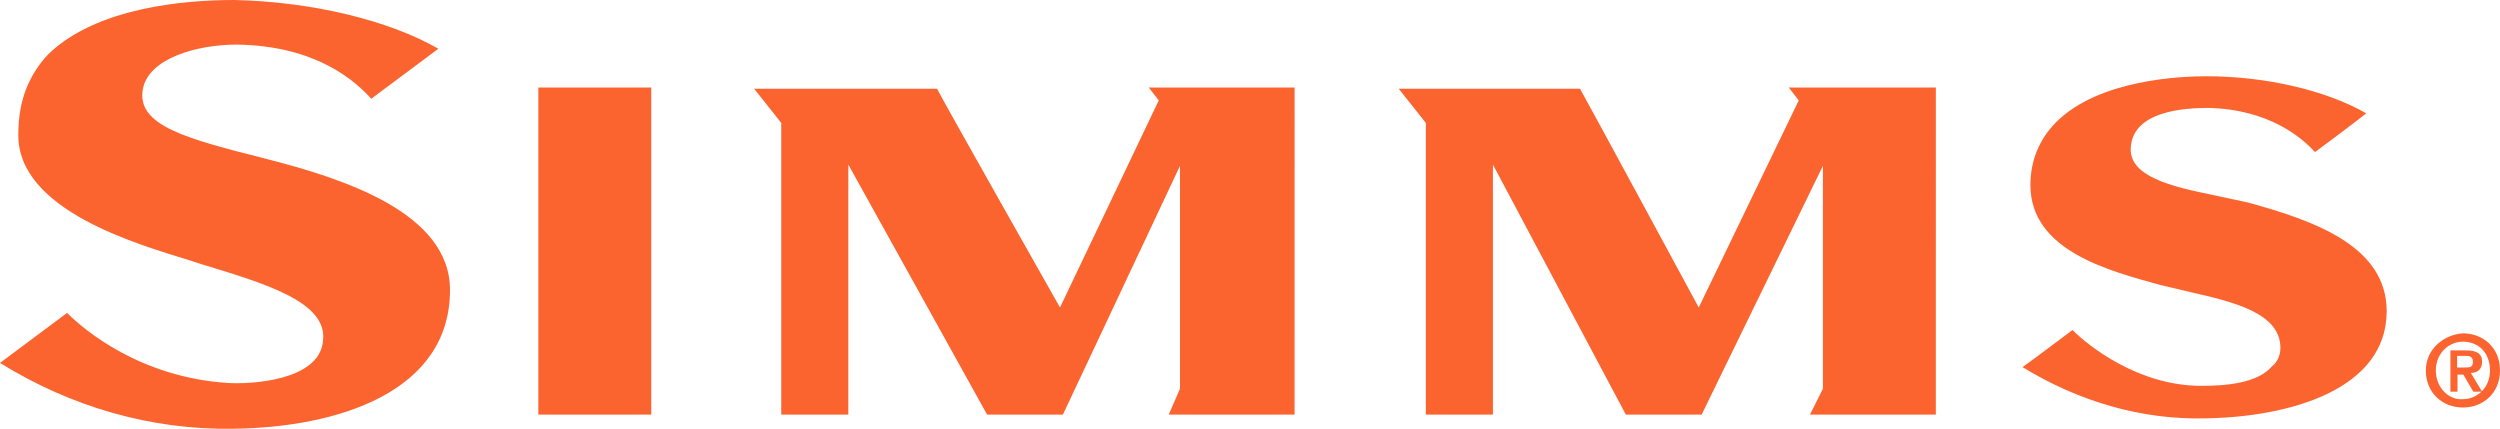 <?xml version="1.0" encoding="UTF-8"?><svg id="Layer_2" xmlns="http://www.w3.org/2000/svg" viewBox="0 0 600 102.91"><defs><style>.cls-1{fill:#fb632f;stroke-width:0px;}</style></defs><g id="layer"><path class="cls-1" d="m584.6,88.9c0-4.1,3.1-6.9,6.5-6.9,3.8,0,6.5,2.7,6.5,6.9s-3.1,6.9-6.5,6.9c-3.4.3-6.5-2.8-6.5-6.9m-2.4,0c0,5.5,4.1,8.9,8.9,8.9s8.9-3.4,8.9-8.9-4.1-8.9-8.9-8.9c-4.5.3-8.9,3.7-8.9,8.9m5.5,5.1h2.1v-4.1h1.4l2.4,4.1h2.1l-2.7-4.5c1.4,0,2.7-.7,2.7-2.7s-1.4-2.7-3.8-2.7h-3.8v9.9h-.4Zm2-8.6h1.7c1,0,2.1,0,2.1,1.4s-.7,1.4-2.1,1.4h-1.7v-2.8ZM156.3,21h-27.1v78.5h27.1V21Zm119.4,0l2.4,3.1-23.7,49.7s-29.1-51.4-29.5-52.5h-43.9l6.5,8.2v70h16.1v-60l33.3,60h18.2l28.1-59.7v53.5l-2.7,6.2h30.2V21h-35Zm153.6,0l2.4,3.1-24,49.7s-27.8-51.4-28.5-52.5h-43.5l6.5,8.2v70h16.1v-60l31.9,60h18.2l29.1-59.7v53.5l-3.1,6.2h30.2V21h-35.3ZM77.5,82c-1,9.3-17.1,10.3-23,9.9-20.9-1.4-34.3-12.7-38.4-16.8L0,87.1c17.1,10.6,36.3,16.1,55.9,15.8,25.4-.3,52.1-8.9,52.1-33.3,0-18.5-25.4-26.7-44.2-31.5-18.9-4.8-31.2-7.9-29.5-16.8,1.4-7.2,12.7-10.6,22.6-10.6,19.2.3,28.5,8.9,32.2,13l16.1-12C93.2,4.8,74.7.4,56.2,0,44.5,0,23.3,1.7,11.6,13c-4.8,5.1-7.2,11.3-7.2,19.2-.3,18.3,28.9,26.5,41.2,30.3l2.1.7c15.7,4.8,31.2,9.2,29.8,18.8Zm450.8,10.6c-15.1,0-27.1-9.6-30.9-13.4-1,.7-9.9,7.5-12,8.9,13.4,8.2,28.5,12.7,43.9,12.3,20.2-.3,43.5-6.9,43.5-25.7,0-15.4-16.8-21.6-33.3-26.1l-7.9-1.7c-10.3-2.1-20.9-4.5-20.2-11.7.7-8.6,13-9.3,18.5-9.3,14.7.3,22.6,7.2,25.7,10.6,1-.7,10.6-7.9,12.3-9.3-9.6-5.5-24-8.9-38.4-8.9-5.8,0-25.7.7-36,11-4.1,4.1-6.2,9.3-6.2,15.1,0,15.8,18.9,20.6,31.2,24l7.2,1.7c10.6,2.4,21.6,5.1,21.6,13.4,0,1.7-.7,3.4-2.1,4.5-3.5,4-11,4.6-16.9,4.6"/></g></svg>